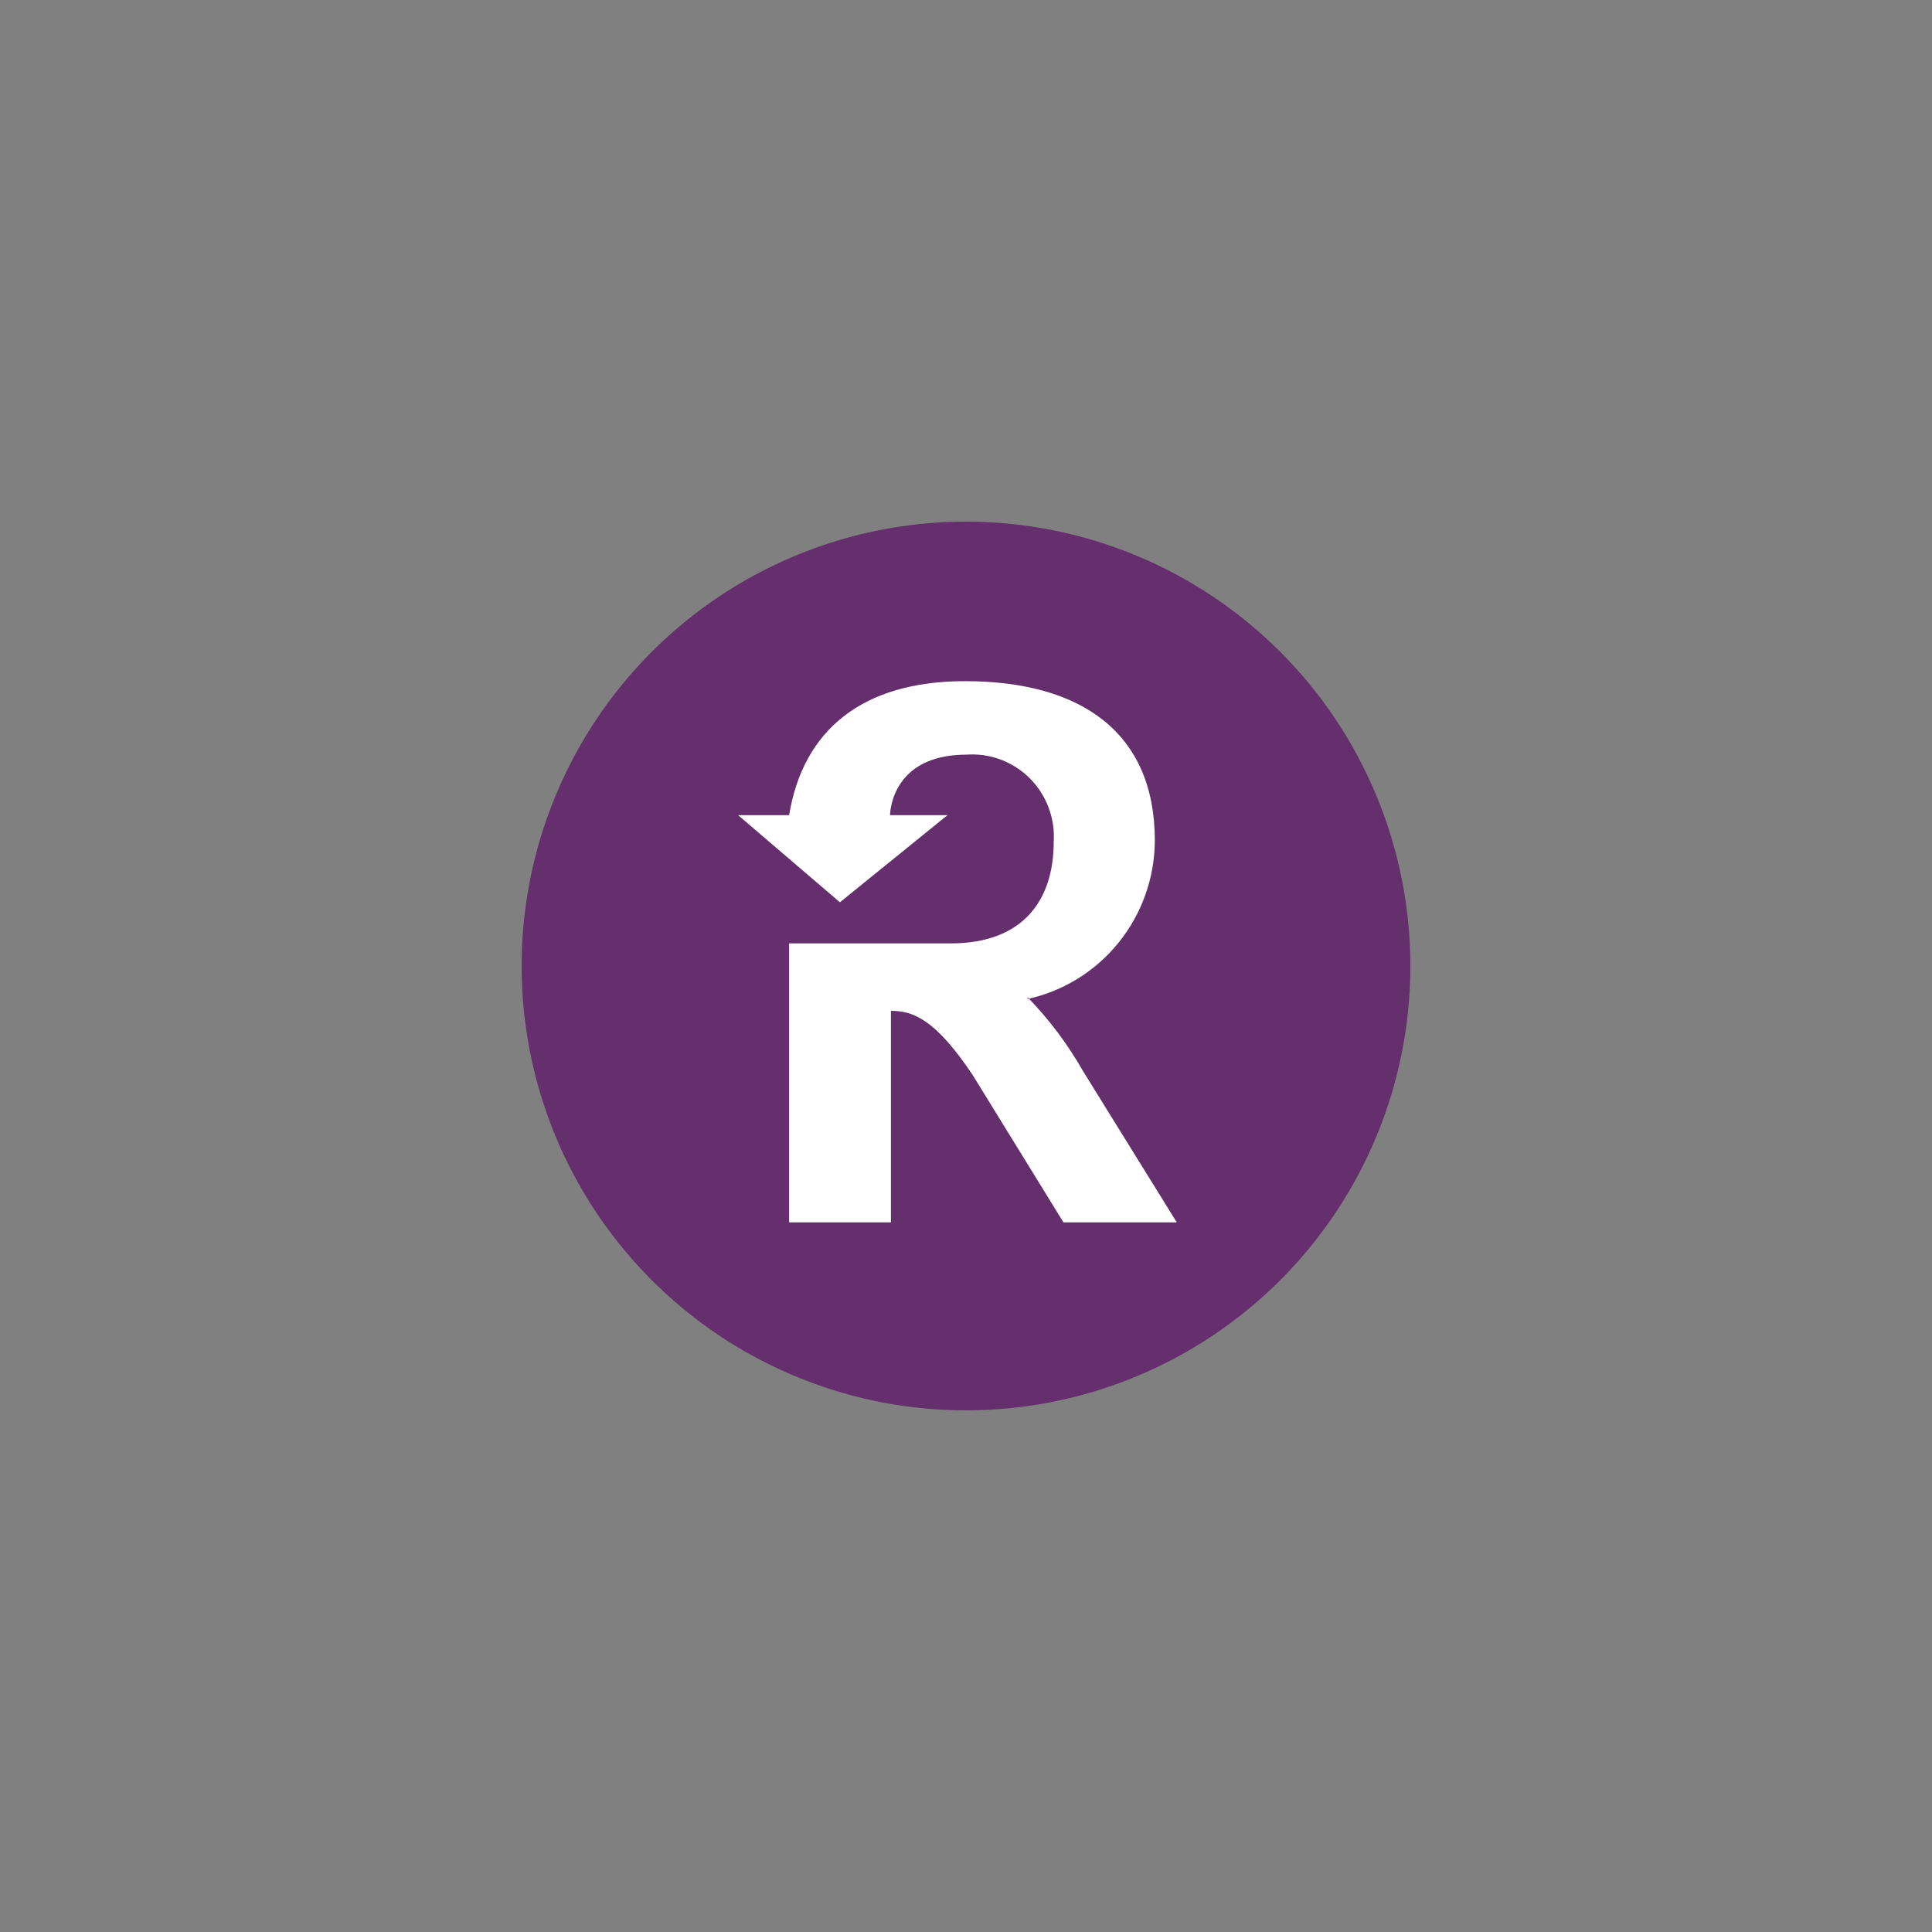 <svg width="100" height="100" viewBox="0 0 100 100" fill="none" xmlns="http://www.w3.org/2000/svg">
<rect x="0" y="0" width="100" height="100" fill="#808080" stroke="none"/>
<path fill-rule="evenodd" clip-rule="evenodd" d="M50 27C45.451 27 41.004 28.349 37.222 30.876C33.44 33.404 30.492 36.996 28.751 41.198C27.01 45.401 26.555 50.026 27.442 54.487C28.329 58.949 30.52 63.047 33.737 66.263C36.953 69.48 41.051 71.671 45.513 72.558C49.974 73.445 54.599 72.99 58.802 71.249C63.004 69.508 66.596 66.561 69.124 62.778C71.651 58.996 73 54.549 73 50C73 43.9 70.577 38.05 66.263 33.737C61.95 29.423 56.1 27 50 27Z" fill="#652E6D"/>
<path fill-rule="evenodd" clip-rule="evenodd" d="M53.185 51.708C55.045 51.301 56.712 50.266 57.91 48.776C59.108 47.286 59.765 45.429 59.774 43.511C59.774 37.927 55.974 35.257 49.948 35.257C44.633 35.257 41.568 37.788 40.845 42.193H38.205L43.474 46.702L49.041 42.193H46.068C46.068 42.193 46.068 39.06 50.028 39.06C50.63 39.018 51.233 39.105 51.798 39.317C52.363 39.529 52.876 39.86 53.304 40.288C53.731 40.717 54.062 41.232 54.275 41.8C54.489 42.368 54.579 42.975 54.54 43.581C54.54 46.575 52.967 48.83 49.213 48.83H40.845V63.27H46.114V52.321C47.262 52.321 48.41 52.749 50.35 55.651L55.045 63.27H60.91L56.066 55.454C55.272 54.056 54.304 52.766 53.185 51.616" fill="white"/>
</svg>
